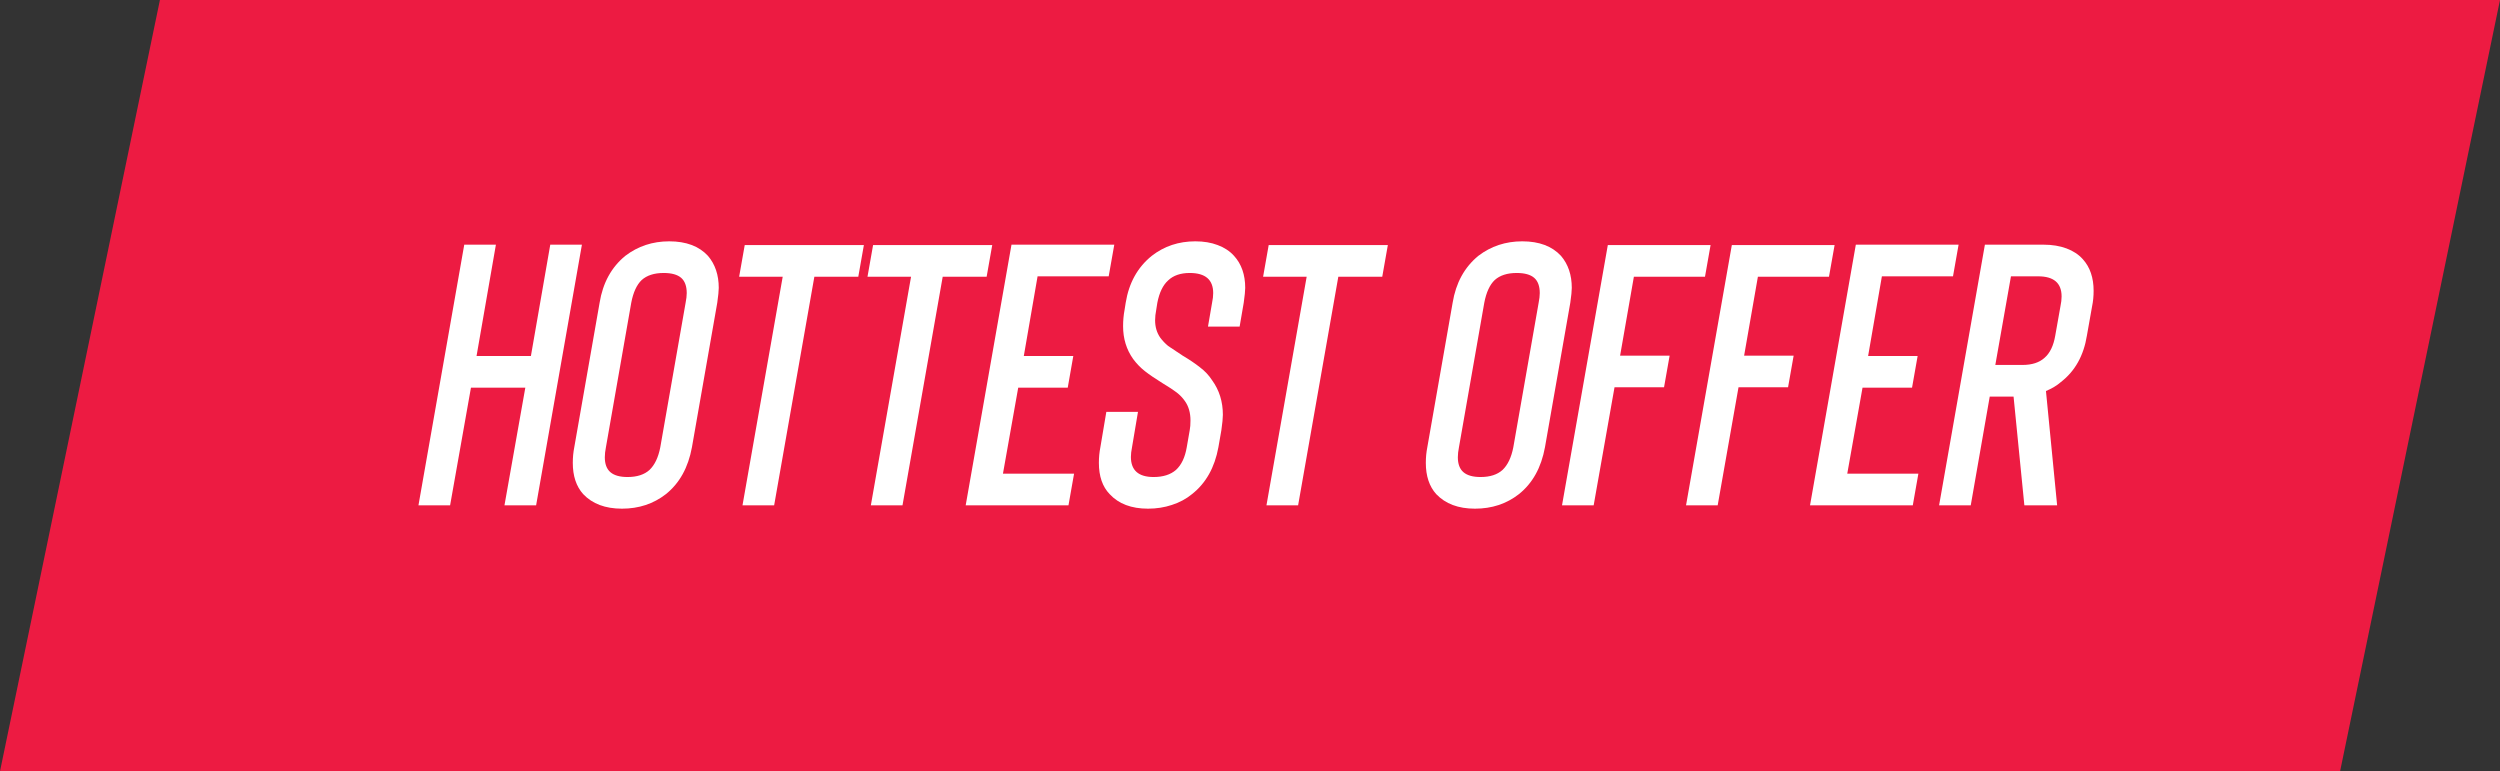 <?xml version="1.0" encoding="utf-8"?><svg width="94" height="29" viewBox="0 0 94 29" fill="none" xmlns="http://www.w3.org/2000/svg">
<rect x="0" y="0" width="94" height="29" fill="#333333" stroke="none"/>
<path d="M6.013 0H94L87.987 29H0L6.013 0Z" fill="#ED1B42"/>
<path d="M21.88 9.2L20.158 19H18.968L19.752 14.576H17.708L16.924 19H15.734L17.456 9.2H18.646L17.918 13.386H19.962L20.69 9.2H21.88Z" fill="white"/>
<path d="M25.037 18.58C24.57 18.944 24.02 19.126 23.385 19.126C22.76 19.126 22.274 18.944 21.929 18.58C21.668 18.291 21.537 17.899 21.537 17.404C21.537 17.199 21.556 17.003 21.593 16.816L22.545 11.384C22.666 10.637 22.988 10.049 23.511 9.62C23.987 9.256 24.538 9.074 25.163 9.074C25.798 9.074 26.283 9.256 26.619 9.62C26.89 9.937 27.025 10.339 27.025 10.824C27.025 10.936 27.006 11.123 26.969 11.384L26.017 16.816C25.877 17.581 25.55 18.169 25.037 18.58ZM25.611 10.446C25.471 10.325 25.252 10.264 24.953 10.264C24.599 10.264 24.323 10.353 24.127 10.53C23.941 10.707 23.81 10.992 23.735 11.384L22.783 16.816C22.755 16.956 22.741 17.082 22.741 17.194C22.741 17.446 22.811 17.633 22.951 17.754C23.091 17.875 23.306 17.936 23.595 17.936C23.95 17.936 24.225 17.847 24.421 17.67C24.617 17.483 24.753 17.199 24.827 16.816L25.779 11.384C25.807 11.244 25.821 11.123 25.821 11.02C25.821 10.759 25.751 10.567 25.611 10.446Z" fill="white"/>
<path d="M32.272 10.404H30.62L29.108 19H27.918L29.43 10.404H27.792L28.002 9.214H32.482L32.272 10.404Z" fill="white"/>
<path d="M37.098 10.404H35.446L33.934 19H32.744L34.256 10.404H32.618L32.828 9.214H37.308L37.098 10.404Z" fill="white"/>
<path d="M39.013 10.39L38.495 13.386H40.356L40.147 14.576H38.285L37.711 17.81H40.385L40.175 19H36.31L38.032 9.2H41.897L41.687 10.39H39.013Z" fill="white"/>
<path d="M44.062 18.986C43.782 19.079 43.483 19.126 43.166 19.126C42.541 19.126 42.06 18.944 41.724 18.58C41.453 18.3 41.318 17.908 41.318 17.404C41.318 17.199 41.337 17.003 41.374 16.816L41.598 15.486H42.788L42.564 16.816C42.536 16.956 42.522 17.077 42.522 17.18C42.522 17.684 42.807 17.936 43.376 17.936C43.731 17.936 44.011 17.847 44.216 17.67C44.421 17.483 44.557 17.199 44.622 16.816L44.734 16.172C44.753 16.079 44.762 15.957 44.762 15.808C44.762 15.519 44.692 15.276 44.552 15.08C44.468 14.959 44.365 14.851 44.244 14.758C44.123 14.665 43.945 14.548 43.712 14.408C43.441 14.24 43.222 14.091 43.054 13.96C42.886 13.829 42.737 13.675 42.606 13.498C42.354 13.143 42.228 12.733 42.228 12.266C42.228 12.051 42.247 11.846 42.284 11.65L42.326 11.384C42.447 10.637 42.774 10.049 43.306 9.62C43.773 9.256 44.319 9.074 44.944 9.074C45.261 9.074 45.541 9.121 45.784 9.214C46.036 9.307 46.241 9.443 46.4 9.62C46.68 9.928 46.82 10.329 46.82 10.824C46.82 10.936 46.801 11.123 46.764 11.384L46.61 12.28H45.42L45.574 11.384C45.602 11.253 45.616 11.132 45.616 11.02C45.616 10.516 45.322 10.264 44.734 10.264C44.389 10.264 44.118 10.357 43.922 10.544C43.726 10.721 43.591 11.001 43.516 11.384L43.474 11.65C43.446 11.79 43.432 11.921 43.432 12.042C43.432 12.294 43.497 12.513 43.628 12.7C43.712 12.812 43.81 12.915 43.922 13.008C44.043 13.092 44.225 13.213 44.468 13.372C44.72 13.521 44.935 13.666 45.112 13.806C45.299 13.946 45.453 14.109 45.574 14.296C45.845 14.669 45.98 15.103 45.98 15.598C45.98 15.719 45.961 15.911 45.924 16.172L45.812 16.816C45.672 17.581 45.341 18.169 44.818 18.58C44.603 18.757 44.351 18.893 44.062 18.986Z" fill="white"/>
<path d="M51.973 10.404H50.321L48.809 19H47.619L49.131 10.404H47.493L47.703 9.214H52.183L51.973 10.404Z" fill="white"/>
<path d="M57.111 18.58C56.645 18.944 56.094 19.126 55.459 19.126C54.834 19.126 54.349 18.944 54.003 18.58C53.742 18.291 53.611 17.899 53.611 17.404C53.611 17.199 53.63 17.003 53.667 16.816L54.619 11.384C54.741 10.637 55.063 10.049 55.585 9.62C56.061 9.256 56.612 9.074 57.237 9.074C57.872 9.074 58.357 9.256 58.693 9.62C58.964 9.937 59.099 10.339 59.099 10.824C59.099 10.936 59.081 11.123 59.043 11.384L58.091 16.816C57.951 17.581 57.625 18.169 57.111 18.58ZM57.685 10.446C57.545 10.325 57.326 10.264 57.027 10.264C56.673 10.264 56.397 10.353 56.201 10.53C56.015 10.707 55.884 10.992 55.809 11.384L54.857 16.816C54.829 16.956 54.815 17.082 54.815 17.194C54.815 17.446 54.885 17.633 55.025 17.754C55.165 17.875 55.38 17.936 55.669 17.936C56.024 17.936 56.299 17.847 56.495 17.67C56.691 17.483 56.827 17.199 56.901 16.816L57.853 11.384C57.881 11.244 57.895 11.123 57.895 11.02C57.895 10.759 57.825 10.567 57.685 10.446Z" fill="white"/>
<path d="M61.434 10.404L60.916 13.372H62.778L62.568 14.562H60.706L59.922 19H58.732L60.454 9.214H64.318L64.108 10.404H61.434Z" fill="white"/>
<path d="M66.097 10.404L65.579 13.372H67.441L67.231 14.562H65.368L64.585 19H63.395L65.117 9.214H68.981L68.77 10.404H66.097Z" fill="white"/>
<path d="M70.759 10.39L70.241 13.386H72.103L71.893 14.576H70.031L69.457 17.81H72.131L71.921 19H68.057L69.779 9.2H73.643L73.433 10.39H70.759Z" fill="white"/>
<path d="M77.348 19H76.116L75.71 14.912H74.814L74.1 19H72.91L74.632 9.2H76.844C77.162 9.2 77.446 9.247 77.698 9.34C77.95 9.433 78.156 9.569 78.314 9.746C78.585 10.045 78.72 10.441 78.72 10.936C78.72 11.141 78.701 11.333 78.664 11.51L78.468 12.616C78.347 13.372 78.02 13.955 77.488 14.366C77.339 14.497 77.152 14.609 76.928 14.702L77.348 19ZM77.474 11.51C77.502 11.379 77.516 11.258 77.516 11.146C77.516 10.642 77.222 10.39 76.634 10.39H75.612L75.024 13.722H76.046C76.401 13.722 76.676 13.633 76.872 13.456C77.078 13.279 77.213 12.999 77.278 12.616L77.474 11.51Z" fill="white"/>
</svg>
